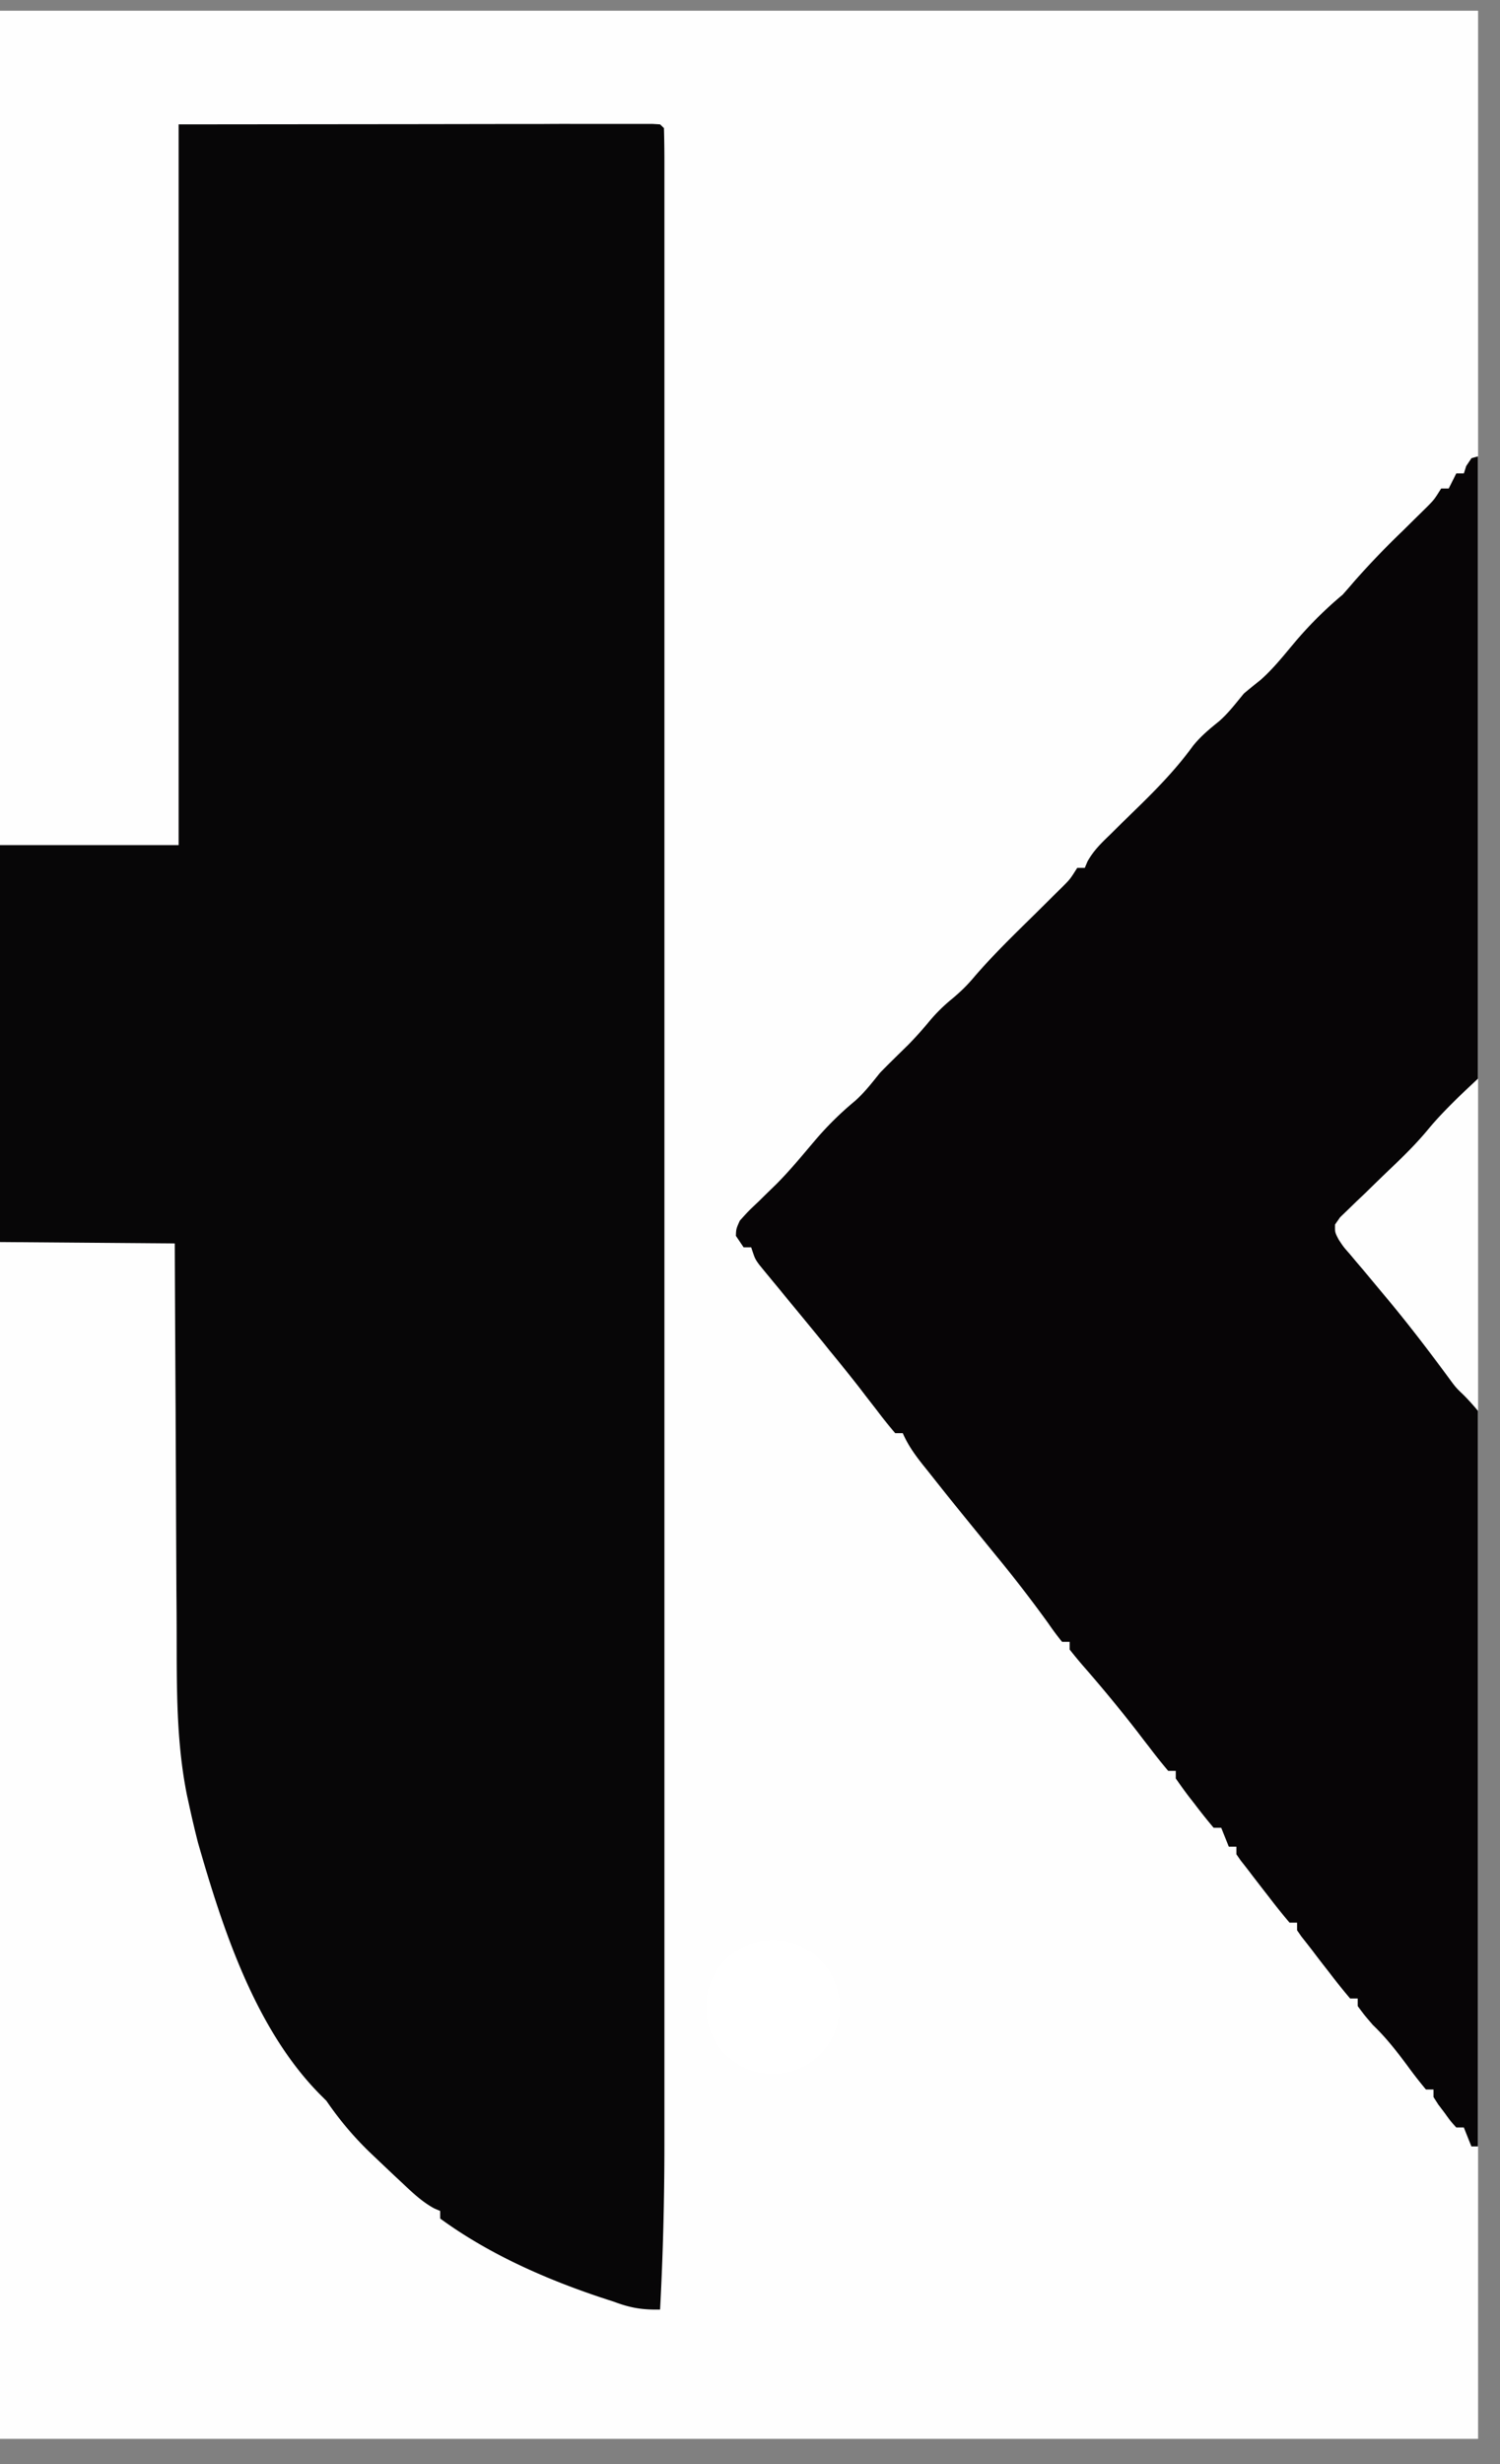<?xml version="1.0" encoding="UTF-8"?>
<svg data-bbox="-9.891 -8.25 83.953 99" height="110" viewBox="0 0 50.25 82.5" width="67" xmlns="http://www.w3.org/2000/svg" data-type="color">
    <rect x="0" y="0" width="50.25" height="82.5" fill="#808080" stroke="none"/>
    <g>
        <defs>
            <clipPath id="b6ec03d1-39b3-4508-9ceb-b75baa88f1b1">
                <path d="M0 .36h49.512v81.288H0Zm0 0"/>
            </clipPath>
            <clipPath id="81be2367-7a25-47b1-a0ea-61e76fd32fe7">
                <path d="M24 15h25.512v63H24Zm0 0"/>
            </clipPath>
            <clipPath id="7d41232d-2d02-4961-8310-2c8050a33e2f">
                <path d="M23.648 64.95h4.485v4.484h-4.485Zm0 0"/>
            </clipPath>
            <clipPath id="7ee81fdc-6a2a-4f80-abbb-f50b04a0823f">
                <path d="M25.89 64.95a2.242 2.242 0 1 0 0 4.484 2.242 2.242 0 0 0 0-4.485m0 0"/>
            </clipPath>
        </defs>
        <g clip-path="url(#b6ec03d1-39b3-4508-9ceb-b75baa88f1b1)">
            <path d="M0 .36h49.512v81.288H0Zm0 0" fill="#ffffff" data-color="1"/>
            <path fill="#fefefe" d="M55.275-8.25v99h-60.3v-99z" data-color="2"/>
        </g>
        <path d="m5.984 4.164 8.059-.008 2.547-.004h1.5q.504-.005 1.008-.004h2.75l.265.016.13.125q.015.55.015 1.102v66.402c0 1.848-.047 3.684-.145 5.527-.574.012-.98-.05-1.523-.254l-.477-.156c-1.879-.629-3.754-1.46-5.367-2.637v-.253l-.207-.09c-.39-.215-.7-.504-1.023-.809l-.2-.187c-.203-.188-.402-.38-.601-.567l-.332-.316a11 11 0 0 1-1.445-1.715l-.188-.188c-2.191-2.195-3.285-5.558-4.117-8.457a35 35 0 0 1-.27-1.136l-.097-.442c-.364-1.797-.344-3.61-.348-5.437q-.001-.686-.008-1.38l-.012-2.6c-.003-1.176-.011-2.352-.015-3.528q-.017-2.766-.028-5.54l-15.746-.124V28.293H5.984Zm0 0" fill="#070607" data-color="3"/>
        <g clip-path="url(#81be2367-7a25-47b1-a0ea-61e76fd32fe7)">
            <path d="M52.965 15.055h.547l1.46.004q.768.005 1.536.004l2.894.003 3.301.008q3.393 0 6.785.012c-.199.418-.41.691-.742 1.016l-.289.285-.3.293-.594.582-.262.258c-.246.242-.246.242-.48.613h-.255l-.254.508h-.253l-.254.507h-.254l-.254.508h-.254l-.254.508h-.254l-.254.512h-.254l-.097.222c-.168.305-.356.52-.594.774l-.262.277-.277.29-.266.28c-.41.43-.82.856-1.246 1.274q-.435.433-.836.906c-.633.73-1.332 1.399-2.02 2.078-.788.782-1.562 1.555-2.277 2.407l-.761.636c-.203.23-.403.473-.598.715l-.164.172h-.254l-.094.219c-.187.34-.41.601-.668.894l-.27.305-.238.234h-.253l-.254.508h-.254l-.254.508h-.254l-.254.508h-.254l-.098.219c-.562 1.03-1.617 1.886-2.449 2.703-.336.332-.66.664-.96 1.03-.372.446-.774.845-1.196 1.247q-.436.416-.871.844l-.305.289-.289.281-.265.254-.172.246c-.004.262-.004.262.125.508.16.242.16.242.367.476l.226.27.243.285.488.586.238.285c.738.88 1.434 1.79 2.113 2.711.247.336.247.336.504.582.364.364.672.762.989 1.164l.191.239c.266.34.477.613.613 1.023h.254c.192.21.192.21.395.492l.207.278.16.246v.254l.379.125q.293.363.562.738c.34.472.676.89 1.09 1.297q.23.274.453.562.61.773 1.254 1.516a32 32 0 0 1 1.586 2.027c.278.356.578.66.899.973q.275.323.539.652l.3.371c.102.125.2.246.301.375q.275.328.543.66c.09.114.184.223.278.34q.379.468.765.93l.457.555.223.27.21.253.188.227.133.195v.254h.254c.219.254.422.512.625.777l.379.488.195.254q.474.616.953 1.227l.172.223c.301.386.63.75.977 1.093q.275.323.539.653l.273.336.203.285v.254l.383.125c.188.21.188.21.387.484a31 31 0 0 0 1.367 1.676c.137.164.274.336.406.508v.254h.254l.254.632h.254c.192.215.192.215.395.493l.207.277.16.25v.254h.254c.215.258.418.52.617.793.363.488.719.941 1.16 1.363.285.336.285.336.508.637v.254h.254l.105.308.149.328.382.125v.383c-2.593 0-5.187.004-7.78.004l-3.614.004-3.148.004h-3.81q-.397.006-.79 0l-.44.004c-.36-.016-.36-.016-.743-.145a16 16 0 0 1-.648-.808l-.375-.489-.188-.242c-.359-.465-.738-.91-1.113-1.355-.215-.281-.215-.281-.34-.66h-.254a12 12 0 0 1-.355-.536c-.227-.335-.496-.625-.77-.925l-.148-.192v-.254h-.254l-.254-.636h-.254c-.191-.211-.191-.211-.394-.493l-.207-.273-.16-.25v-.254h-.254a15 15 0 0 1-.618-.793c-.363-.488-.718-.945-1.16-1.367-.285-.332-.285-.332-.508-.633v-.254h-.254a21 21 0 0 1-.69-.86l-.188-.241q-.184-.235-.36-.47a44 44 0 0 0-.394-.503l-.145-.21v-.255H43.2a21 21 0 0 1-.691-.86l-.188-.241-.363-.47q-.193-.257-.39-.503l-.149-.215v-.254h-.254l-.254-.633h-.254a19 19 0 0 1-.648-.812l-.18-.23a17 17 0 0 1-.441-.61v-.254h-.254q-.328-.388-.633-.793-.193-.246-.379-.492l-.195-.25a49 49 0 0 0-1.637-1.973 16 16 0 0 1-.457-.554v-.258h-.254a9 9 0 0 1-.46-.617 45 45 0 0 0-1.755-2.274c-1.515-1.86-1.515-1.86-2.254-2.793l-.175-.218c-.274-.344-.516-.676-.692-1.083h-.254q-.316-.37-.61-.761l-.382-.492-.2-.262a62 62 0 0 0-1.015-1.262l-.203-.254q-.55-.674-1.105-1.344l-.23-.28c-.145-.18-.294-.356-.438-.532l-.2-.242-.175-.215c-.14-.195-.14-.195-.266-.578h-.254l-.258-.383c.008-.234.008-.234.13-.508.284-.316.284-.316.652-.664q.188-.187.382-.375l.188-.183c.457-.458.867-.958 1.285-1.45a10.7 10.7 0 0 1 1.352-1.336c.32-.285.57-.609.84-.945.308-.316.628-.625.945-.937q.364-.372.699-.778a5.6 5.6 0 0 1 .762-.754c.3-.25.523-.468.77-.765.648-.75 1.359-1.434 2.066-2.13.175-.175.355-.35.53-.527l.317-.312c.278-.277.278-.277.516-.656h.254l.09-.215c.203-.36.445-.598.742-.883l.348-.344c.12-.12.246-.238.367-.36.746-.722 1.46-1.433 2.07-2.273.258-.324.555-.57.875-.828.32-.277.57-.613.84-.937q.281-.234.562-.457c.407-.36.743-.781 1.09-1.195a13 13 0 0 1 1.653-1.653q.198-.222.398-.457a28 28 0 0 1 1.61-1.676c.19-.187.382-.379.574-.566l.254-.25c.234-.238.234-.238.464-.606h.254l.254-.507h.254l.078-.246.176-.262c1.164-.348 2.469-.29 3.672-.285" fill="#070506" data-color="4"/>
        </g>
        <g clip-path="url(#7d41232d-2d02-4961-8310-2c8050a33e2f)">
            <g clip-path="url(#7ee81fdc-6a2a-4f80-abbb-f50b04a0823f)">
                <path d="M23.648 64.95h4.485v4.484h-4.485Zm0 0" fill="#ffffff" data-color="1"/>
            </g>
        </g>
    </g>
</svg>
